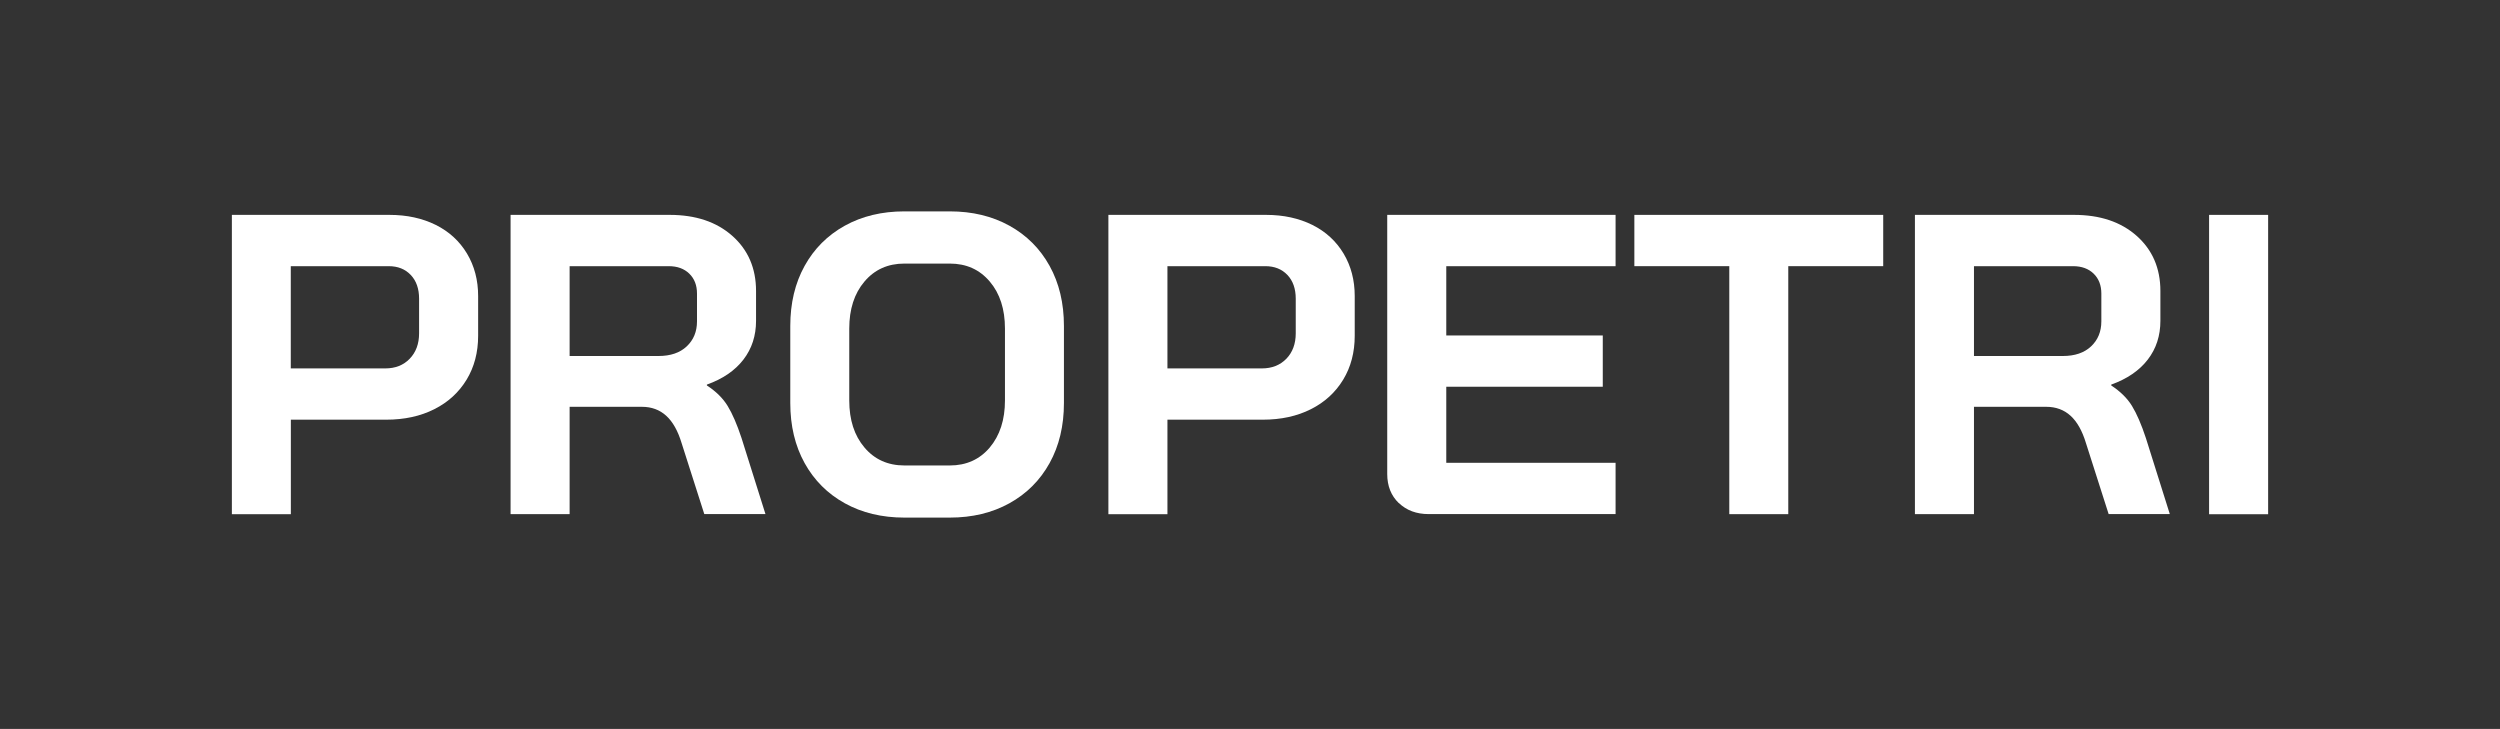 <?xml version="1.0" encoding="UTF-8"?>
<svg id="Layer_1" data-name="Layer 1" xmlns="http://www.w3.org/2000/svg" viewBox="0 0 376.83 109.87">
  <rect x="0" y="0" width="376.83" height="109.87" fill="#333333" stroke="none"/>
  <defs>
    <style>
      .cls-1 {
        fill: #fff;
        stroke-width: 0px;
      }
    </style>
  </defs>
  <path class="cls-1" d="m197.81,33.9c-2.02-1-4.34-1.51-6.96-1.51h-23.78v45.12h8.9v-14.25h14.37c2.75,0,5.17-.53,7.25-1.58,2.09-1.05,3.71-2.54,4.87-4.45,1.16-1.91,1.74-4.12,1.74-6.61v-5.99c0-2.4-.56-4.54-1.68-6.41s-2.69-3.31-4.71-4.32Zm-2.5,16.34c0,1.59-.48,2.87-1.42,3.84-.95.97-2.18,1.45-3.68,1.45h-14.24v-15.41h14.76c1.37,0,2.48.44,3.32,1.32.84.88,1.26,2.08,1.26,3.58v5.22Z"/>
  <polygon class="cls-1" points="246.35 40.12 260.66 40.12 260.66 77.5 269.55 77.5 269.55 40.12 283.86 40.12 283.86 32.39 246.35 32.39 246.35 40.12"/>
  <path class="cls-1" d="m209.1,71.45c0,1.8.58,3.26,1.74,4.38v-.02c1.16,1.12,2.66,1.68,4.51,1.68h28.17v-7.73h-25.52v-11.47h23.59v-7.73h-23.59v-10.44h25.52v-7.73h-34.42v39.06Z"/>
  <path class="cls-1" d="m152.15,34.02c-2.6-1.44-5.6-2.16-8.99-2.16h-6.83c-3.39,0-6.39.72-8.99,2.16-2.6,1.44-4.62,3.46-6.06,6.06-1.44,2.6-2.16,5.62-2.16,9.06v11.6c0,3.44.72,6.46,2.16,9.06s3.46,4.62,6.06,6.06c2.6,1.44,5.6,2.16,8.99,2.16h6.83c3.39,0,6.39-.72,8.99-2.16,2.6-1.44,4.62-3.46,6.06-6.06s2.16-5.62,2.16-9.06v-11.6c0-3.44-.72-6.46-2.16-9.06-1.44-2.6-3.46-4.62-6.06-6.06Zm-.67,26.34c0,2.92-.77,5.28-2.29,7.09-1.53,1.81-3.54,2.71-6.03,2.71h-6.83c-2.5,0-4.51-.91-6.03-2.71-1.53-1.8-2.29-4.17-2.29-7.09v-10.83c0-2.92.76-5.29,2.29-7.09,1.53-1.81,3.54-2.71,6.03-2.71h6.83c2.49,0,4.5.9,6.03,2.71,1.53,1.8,2.29,4.17,2.29,7.09v10.83Z"/>
  <path class="cls-1" d="m109.68,61.19c-.71-1.16-1.75-2.19-3.13-3.09v-.13c2.41-.86,4.24-2.12,5.51-3.77,1.27-1.65,1.9-3.6,1.9-5.83v-4.51c0-3.43-1.2-6.2-3.58-8.31s-5.53-3.16-9.44-3.16h-23.98v45.11h8.9v-16.18h10.89c1.46,0,2.68.45,3.67,1.35.99.9,1.76,2.27,2.32,4.12l3.42,10.7h9.22l-3.61-11.47c-.68-2.06-1.38-3.67-2.09-4.83Zm-4.62-12.75c0,1.55-.52,2.8-1.55,3.77-1.03.97-2.45,1.45-4.25,1.45h-13.4v-13.54h14.95c1.29,0,2.32.38,3.09,1.13s1.16,1.75,1.16,3v4.19Z"/>
  <path class="cls-1" d="m65.68,33.9c-2.02-1-4.34-1.51-6.96-1.51h-23.78.01v45.12h8.89v-14.25h14.37c2.75,0,5.17-.53,7.25-1.58,2.09-1.05,3.71-2.54,4.87-4.45,1.16-1.91,1.74-4.12,1.74-6.61v-5.99c0-2.4-.56-4.54-1.68-6.41s-2.69-3.31-4.71-4.32Zm-2.51,16.34c0,1.59-.48,2.87-1.42,3.84-.94.97-2.17,1.45-3.67,1.45h-14.25v-15.41h14.76c1.38,0,2.48.44,3.32,1.32.84.88,1.26,2.08,1.26,3.58v5.22Z"/>
  <rect class="cls-1" x="332.98" y="32.39" width="8.9" height="45.12"/>
  <path class="cls-1" d="m321.36,61.19c-.71-1.16-1.76-2.19-3.13-3.09v-.13c2.4-.86,4.24-2.12,5.51-3.77,1.27-1.65,1.9-3.6,1.9-5.83v-4.51c0-3.43-1.2-6.2-3.58-8.31s-5.53-3.16-9.44-3.16h-23.98s0,45.11,0,45.11h8.9v-16.18h10.89c1.46,0,2.68.45,3.67,1.35.99.9,1.76,2.27,2.32,4.12l3.42,10.7h9.22l-3.61-11.47c-.68-2.06-1.38-3.67-2.09-4.83Zm-4.62-12.75c0,1.55-.52,2.8-1.55,3.77-1.03.97-2.45,1.45-4.25,1.45h-13.4v-13.54h14.95c1.28,0,2.32.38,3.09,1.13.77.75,1.16,1.75,1.16,3v4.19Z"/>
</svg>